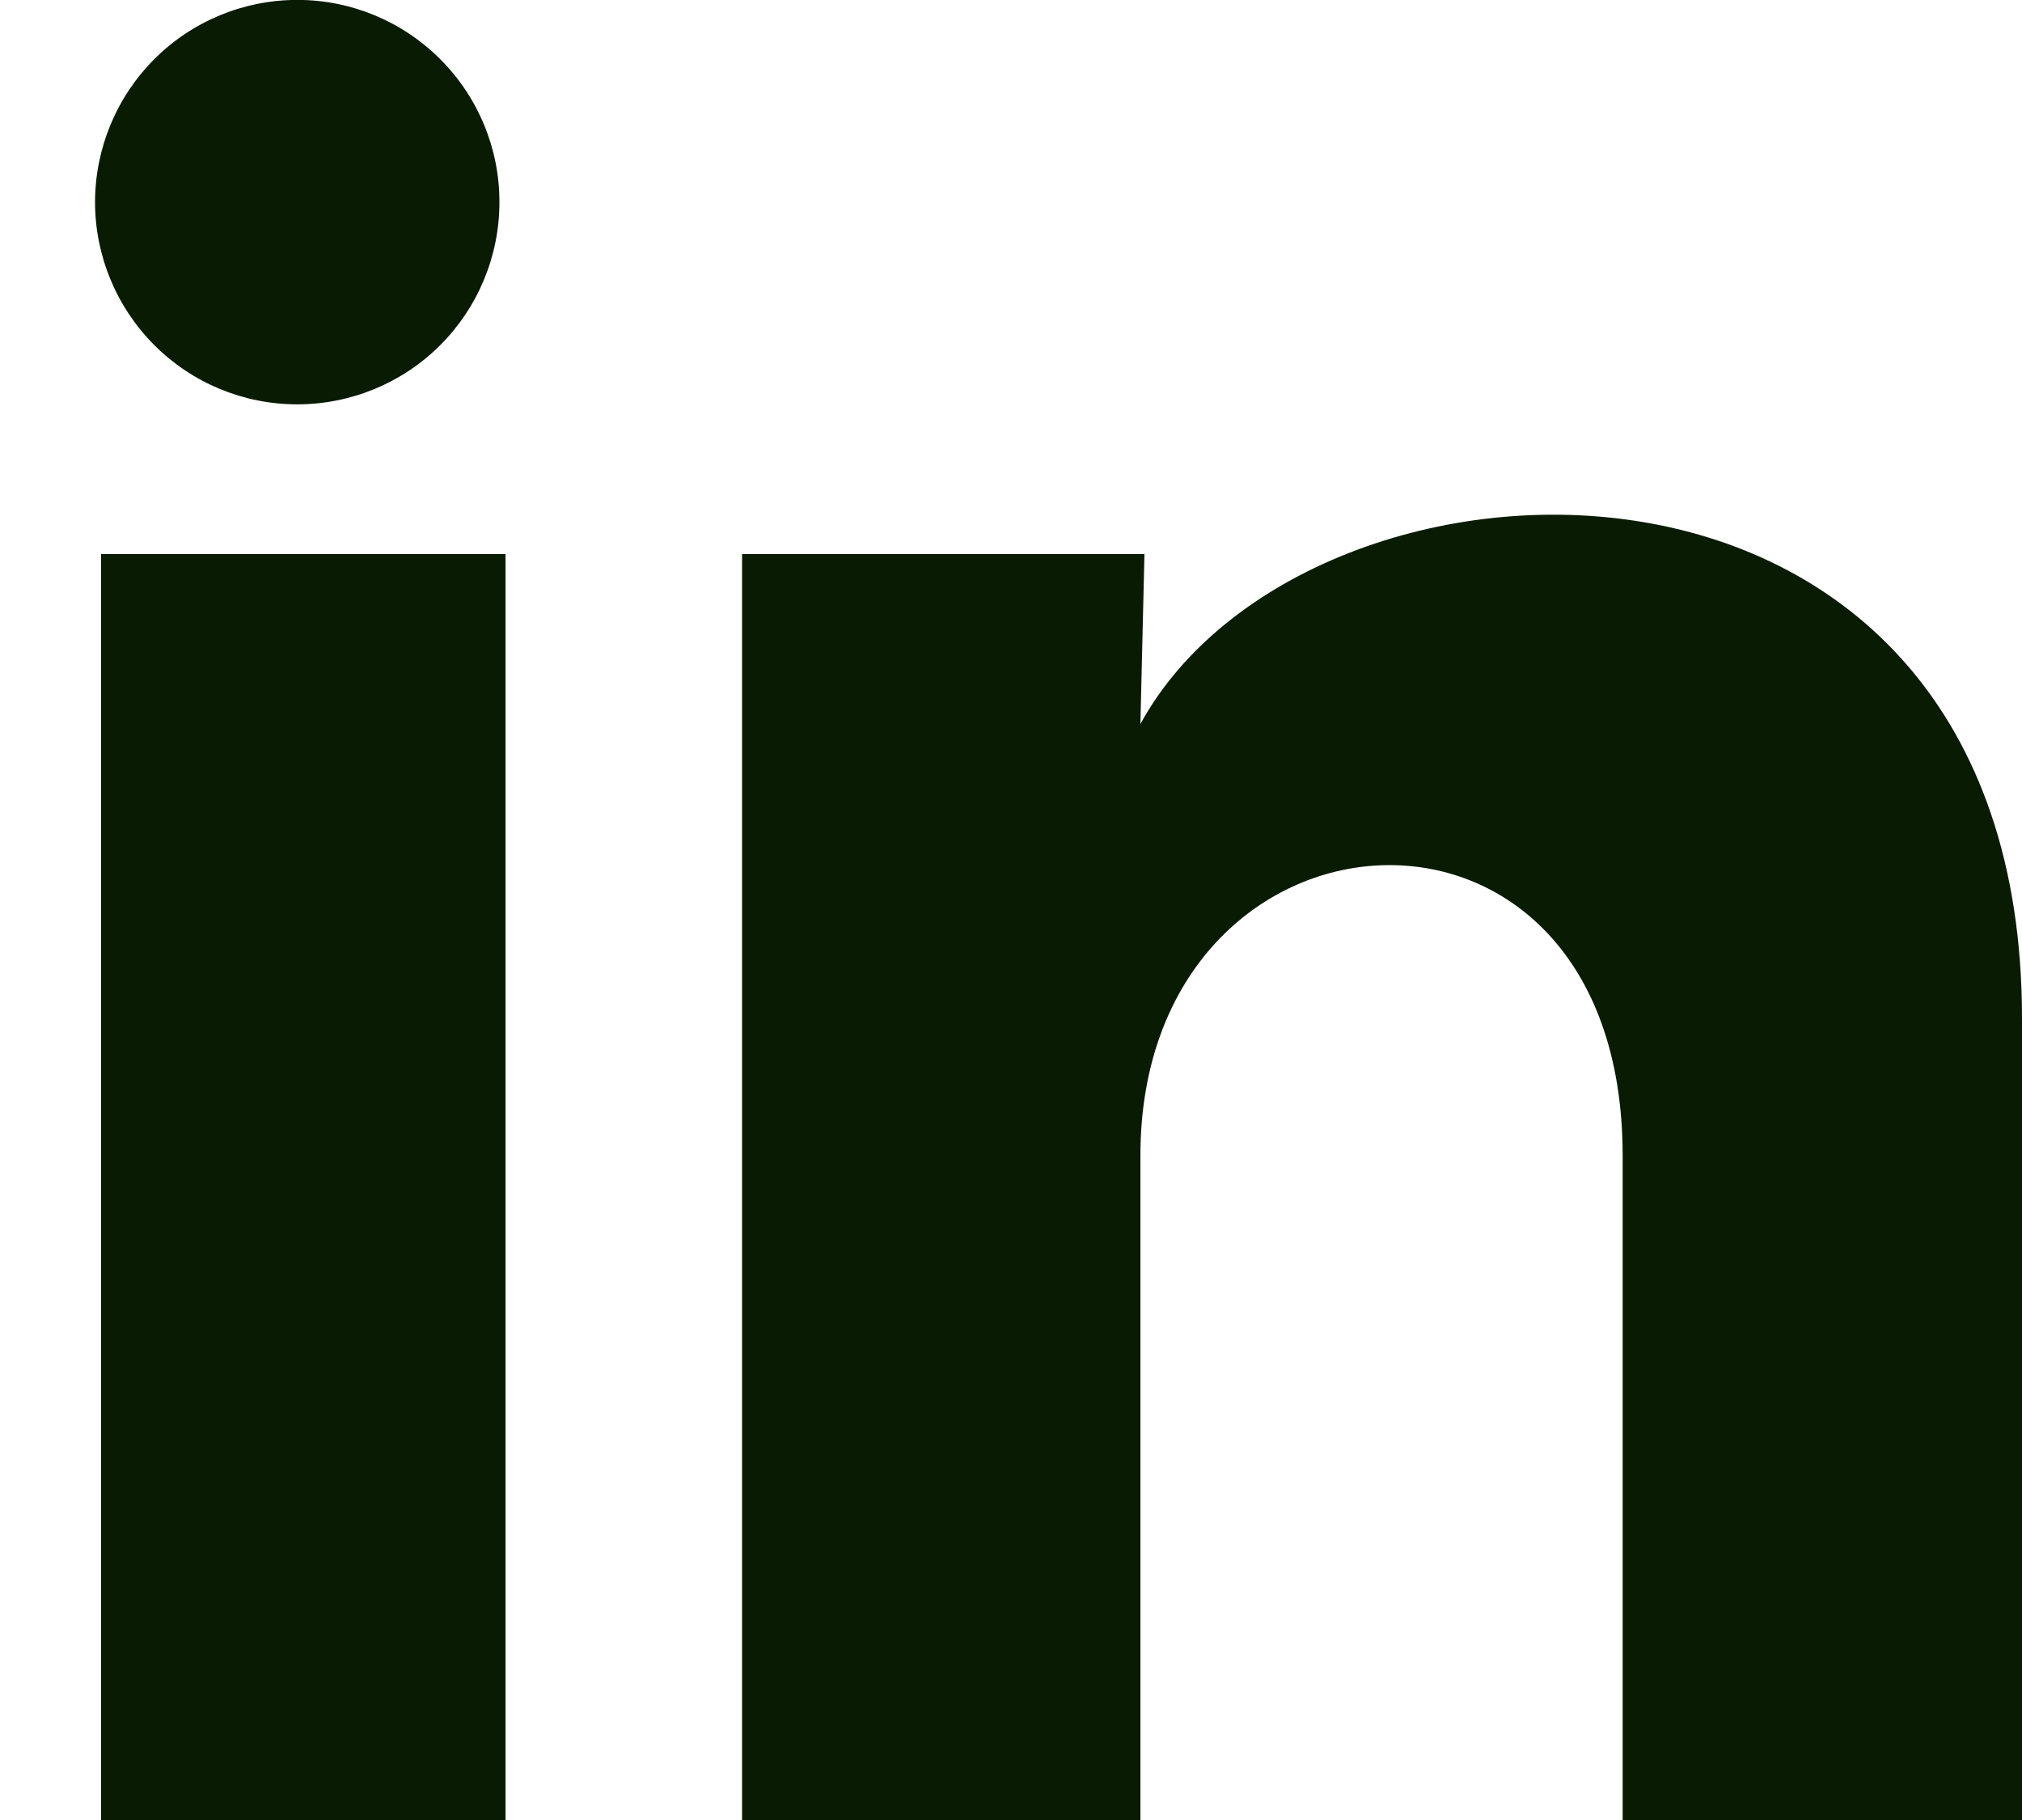 <svg width="20" height="18" viewBox="0 0 20 18" fill="none" xmlns="http://www.w3.org/2000/svg">
<path d="M4.94 2C4.94 2.53 4.729 3.039 4.354 3.414C3.979 3.789 3.47 3.999 2.939 3.999C2.409 3.999 1.9 3.788 1.526 3.413C1.151 3.037 0.94 2.528 0.94 1.998C0.941 1.468 1.152 0.959 1.527 0.584C1.902 0.209 2.411 -0.001 2.941 -0.001C3.472 -0.001 3.98 0.21 4.355 0.586C4.73 0.961 4.941 1.47 4.94 2ZM5 5.48H1V18H5V5.48ZM11.32 5.48H7.34V18H11.28V11.43C11.28 7.77 16.05 7.43 16.05 11.43V18H20V10.07C20 3.9 12.94 4.13 11.28 7.16L11.32 5.48Z" fill="#0A1B04"/>
</svg>
